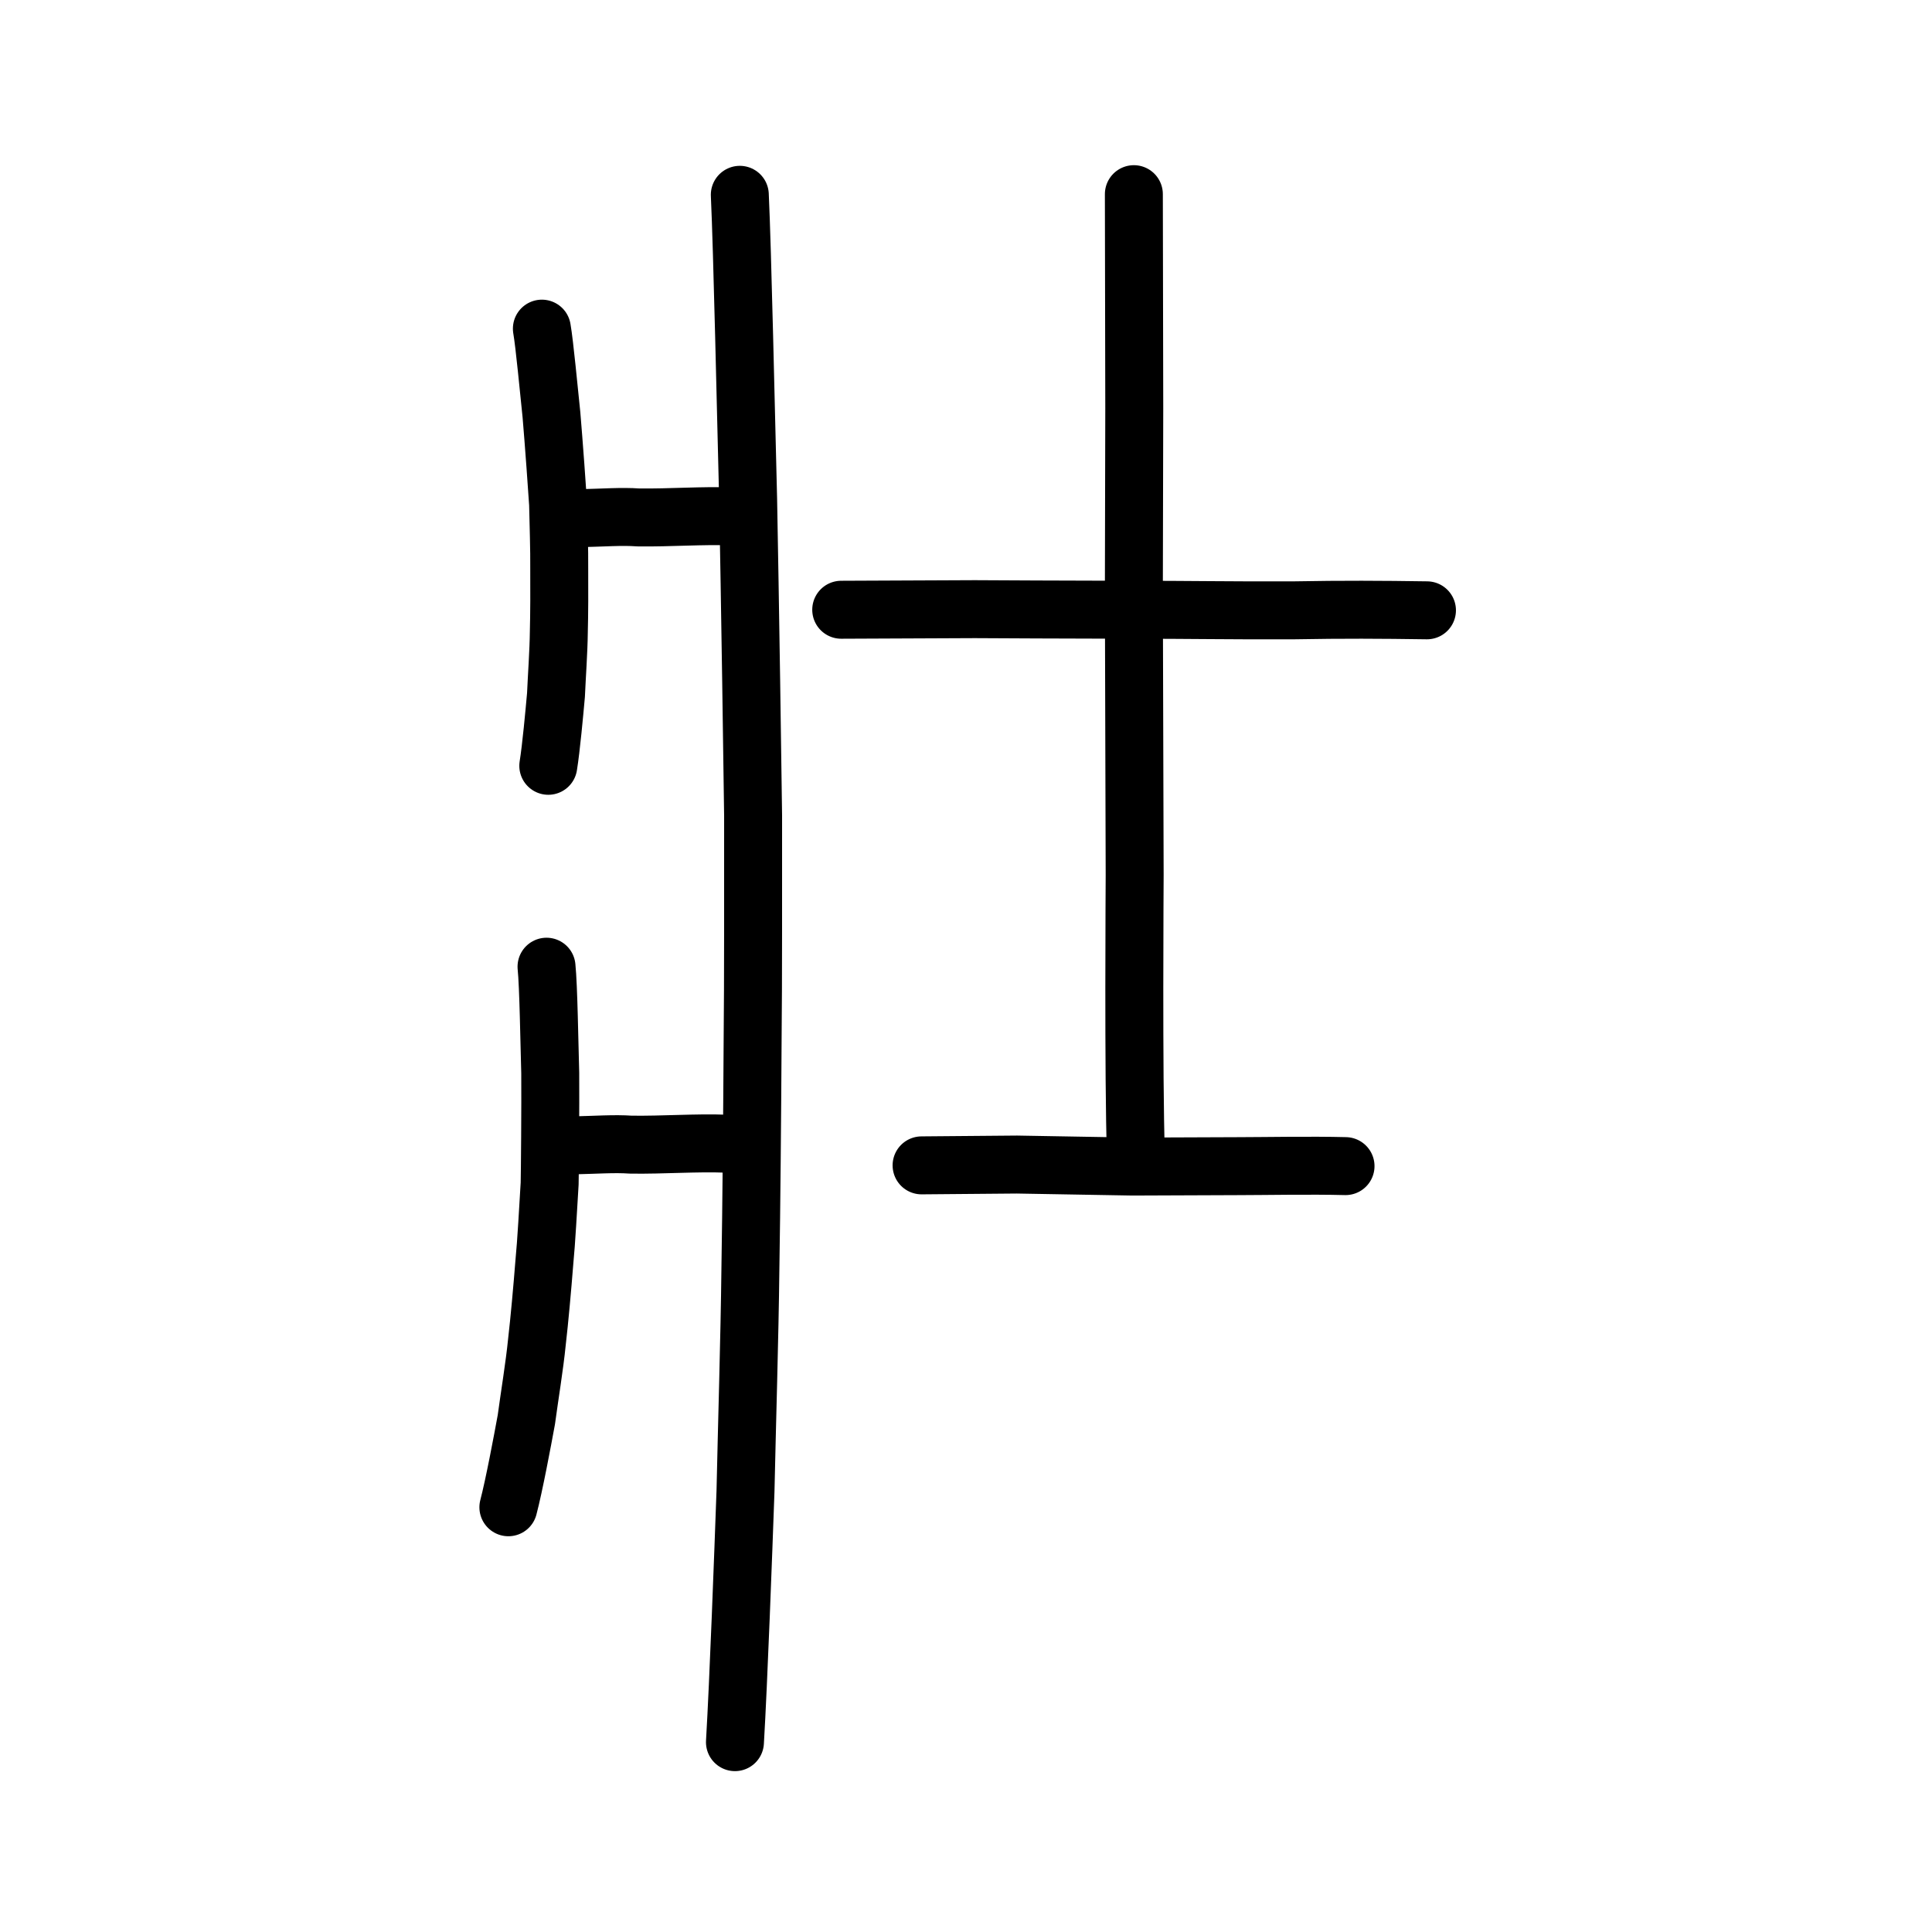 <?xml version="1.0" encoding="UTF-8" standalone="no"?>
<!-- Created with Inkscape (http://www.inkscape.org/) -->

<svg
   xmlns:dc="http://purl.org/dc/elements/1.1/"
   xmlns:cc="http://creativecommons.org/ns#"
   xmlns:rdf="http://www.w3.org/1999/02/22-rdf-syntax-ns#"
   xmlns:svg="http://www.w3.org/2000/svg"
   xmlns="http://www.w3.org/2000/svg"
   xmlns:sodipodi="http://sodipodi.sourceforge.net/DTD/sodipodi-0.dtd"
   xmlns:inkscape="http://www.inkscape.org/namespaces/inkscape"
   width="200px"
   height="200px"
   viewBox="0 0 200 200"
   version="1.1"
   id="SVGRoot"
   inkscape:version="0.92.3 (2405546, 2018-03-11)"
   sodipodi:docname="58efss.svg">
  <sodipodi:namedview
     id="base"
     pagecolor="#ffffff"
     bordercolor="#666666"
     borderopacity="1.0"
     inkscape:pageopacity="0.0"
     inkscape:pageshadow="2"
     inkscape:zoom="2.8284271"
     inkscape:cx="96.322481"
     inkscape:cy="82.901366"
     inkscape:document-units="px"
     inkscape:current-layer="layer1"
     showgrid="true"
     inkscape:window-width="1162"
     inkscape:window-height="842"
     inkscape:window-x="323"
     inkscape:window-y="152"
     inkscape:window-maximized="0"
     inkscape:snap-global="false">
    <inkscape:grid
       type="xygrid"
       id="grid7349" />
  </sodipodi:namedview>
  <defs
     id="defs6787" />
  <g
     id="layer1"
     inkscape:groupmode="layer"
     inkscape:label="レイヤー 1">
    <path
       style="opacity:1;vector-effect:none;fill:none;fill-opacity:1;stroke:#000000;stroke-width:6;stroke-linecap:round;stroke-linejoin:round;stroke-miterlimit:4;stroke-dasharray:none;stroke-dashoffset:0;stroke-opacity:1"
       d="m 76.585,20.167 c 0.271,5.748 0.632,22.643 0.861,31.519 0.182,9.4 0.487,29.745 0.515,32.768 -0.006,7.182 0.02,16.92 -0.052,23.563 -0.038,7.102 -0.124,17.09 -0.229,23.388 -0.076,6.891 -0.365,16.359 -0.507,22.977 -0.228,6.374 -0.713,19.547 -1.091,25.965"
       id="path6144-8"
       inkscape:connector-curvature="0"
       sodipodi:nodetypes="ccccccc" />
    <path
       style="opacity:1;vector-effect:none;fill:none;fill-opacity:1;stroke:#000000;stroke-width:6;stroke-linecap:round;stroke-linejoin:round;stroke-miterlimit:4;stroke-dasharray:none;stroke-dashoffset:0;stroke-opacity:1"
       d="m 56.576,100.073 c 0.208,2.008 0.292,7.91 0.384,11.011 0.024,3.284 -0.032,10.391 -0.061,11.447 -0.157,2.509 -0.328,5.911 -0.555,8.232 -0.194,2.481 -0.506,5.97 -0.764,8.171 -0.236,2.407 -0.783,5.715 -1.092,8.027 -0.409,2.227 -1.27,6.829 -1.861,9.071"
       id="path6144-8-1"
       inkscape:connector-curvature="0"
       sodipodi:nodetypes="ccccccc" />
    <path
       style="opacity:1;vector-effect:none;fill:none;fill-opacity:1;stroke:#000000;stroke-width:6;stroke-linecap:round;stroke-linejoin:round;stroke-miterlimit:4;stroke-dasharray:none;stroke-dashoffset:0;stroke-opacity:1"
       d="m 56.095,34.021 c 0.283,1.624 0.723,6.397 0.99,8.905 0.228,2.656 0.643,8.404 0.689,9.258 0.045,2.029 0.136,4.78 0.117,6.657 0.015,2.006 0.008,4.828 -0.042,6.608 -0.02,1.947 -0.213,4.622 -0.294,6.491 -0.16,1.801 -0.502,5.523 -0.796,7.336"
       id="path6144-8-1-5"
       inkscape:connector-curvature="0"
       sodipodi:nodetypes="ccccccc" />
    <path
       style="fill:none;stroke:#000000;stroke-width:6;stroke-linecap:round;stroke-linejoin:round;stroke-miterlimit:4;stroke-dasharray:none;stroke-opacity:1"
       d="m 59.737,53.652 c 2.87,-0.065 4.574,-0.213 6.329,-0.088 3.235,0.048 6.776,-0.226 9.642,-0.102"
       id="path4568-1-5"
       inkscape:connector-curvature="0"
       sodipodi:nodetypes="ccc" />
    <path
       style="fill:none;stroke:#000000;stroke-width:6;stroke-linecap:round;stroke-linejoin:round;stroke-miterlimit:4;stroke-dasharray:none;stroke-opacity:1"
       d="m 58.892,118.581 c 2.916,-0.064 4.648,-0.21 6.432,-0.087 3.289,0.047 6.886,-0.222 9.799,-0.1"
       id="path4568-1-5-9"
       inkscape:connector-curvature="0"
       sodipodi:nodetypes="ccc" />
    <path
       style="opacity:1;vector-effect:none;fill:none;fill-opacity:1;stroke:#000000;stroke-width:6;stroke-linecap:round;stroke-linejoin:round;stroke-miterlimit:4;stroke-dasharray:none;stroke-dashoffset:0;stroke-opacity:1"
       d="m 87.083,63.121 13.835,-0.061 c 0,0 11.886,0.064 15.843,0.061 6.11,-0.005 11.048,0.09 17.158,0.06 5.21,-0.093 8.964,-0.071 13.799,-0.001"
       id="path834-9-8"
       inkscape:connector-curvature="0"
       sodipodi:nodetypes="ccccc" />
    <path
       style="opacity:1;vector-effect:none;fill:none;fill-opacity:1;stroke:#000000;stroke-width:6;stroke-linecap:round;stroke-linejoin:round;stroke-miterlimit:4;stroke-dasharray:none;stroke-dashoffset:0;stroke-opacity:1"
       d="m 95.402,120.638 c 3.786,-0.028 7.392,-0.056 9.862,-0.084 4.172,0.07 8.229,0.139 11.959,0.208 3.97,-0.014 7.53,-0.029 11.064,-0.043 2.714,-0.003 7.389,-0.097 11.002,-0.003"
       id="path834-9-3"
       inkscape:connector-curvature="0"
       sodipodi:nodetypes="ccccc" />
    <path
       style="opacity:1;vector-effect:none;fill:none;fill-opacity:1;stroke:#000000;stroke-width:6;stroke-linecap:round;stroke-linejoin:round;stroke-miterlimit:4;stroke-dasharray:none;stroke-dashoffset:0;stroke-opacity:1"
       d="m 117.377,20.1 0.042,22.148 -0.042,19 0.083,29.338 c 4.4e-4,0.482 -0.137,21.086 0.125,28.826"
       id="path834-9-3-5"
       inkscape:connector-curvature="0"
       sodipodi:nodetypes="cccsc" />
  </g>
</svg>
